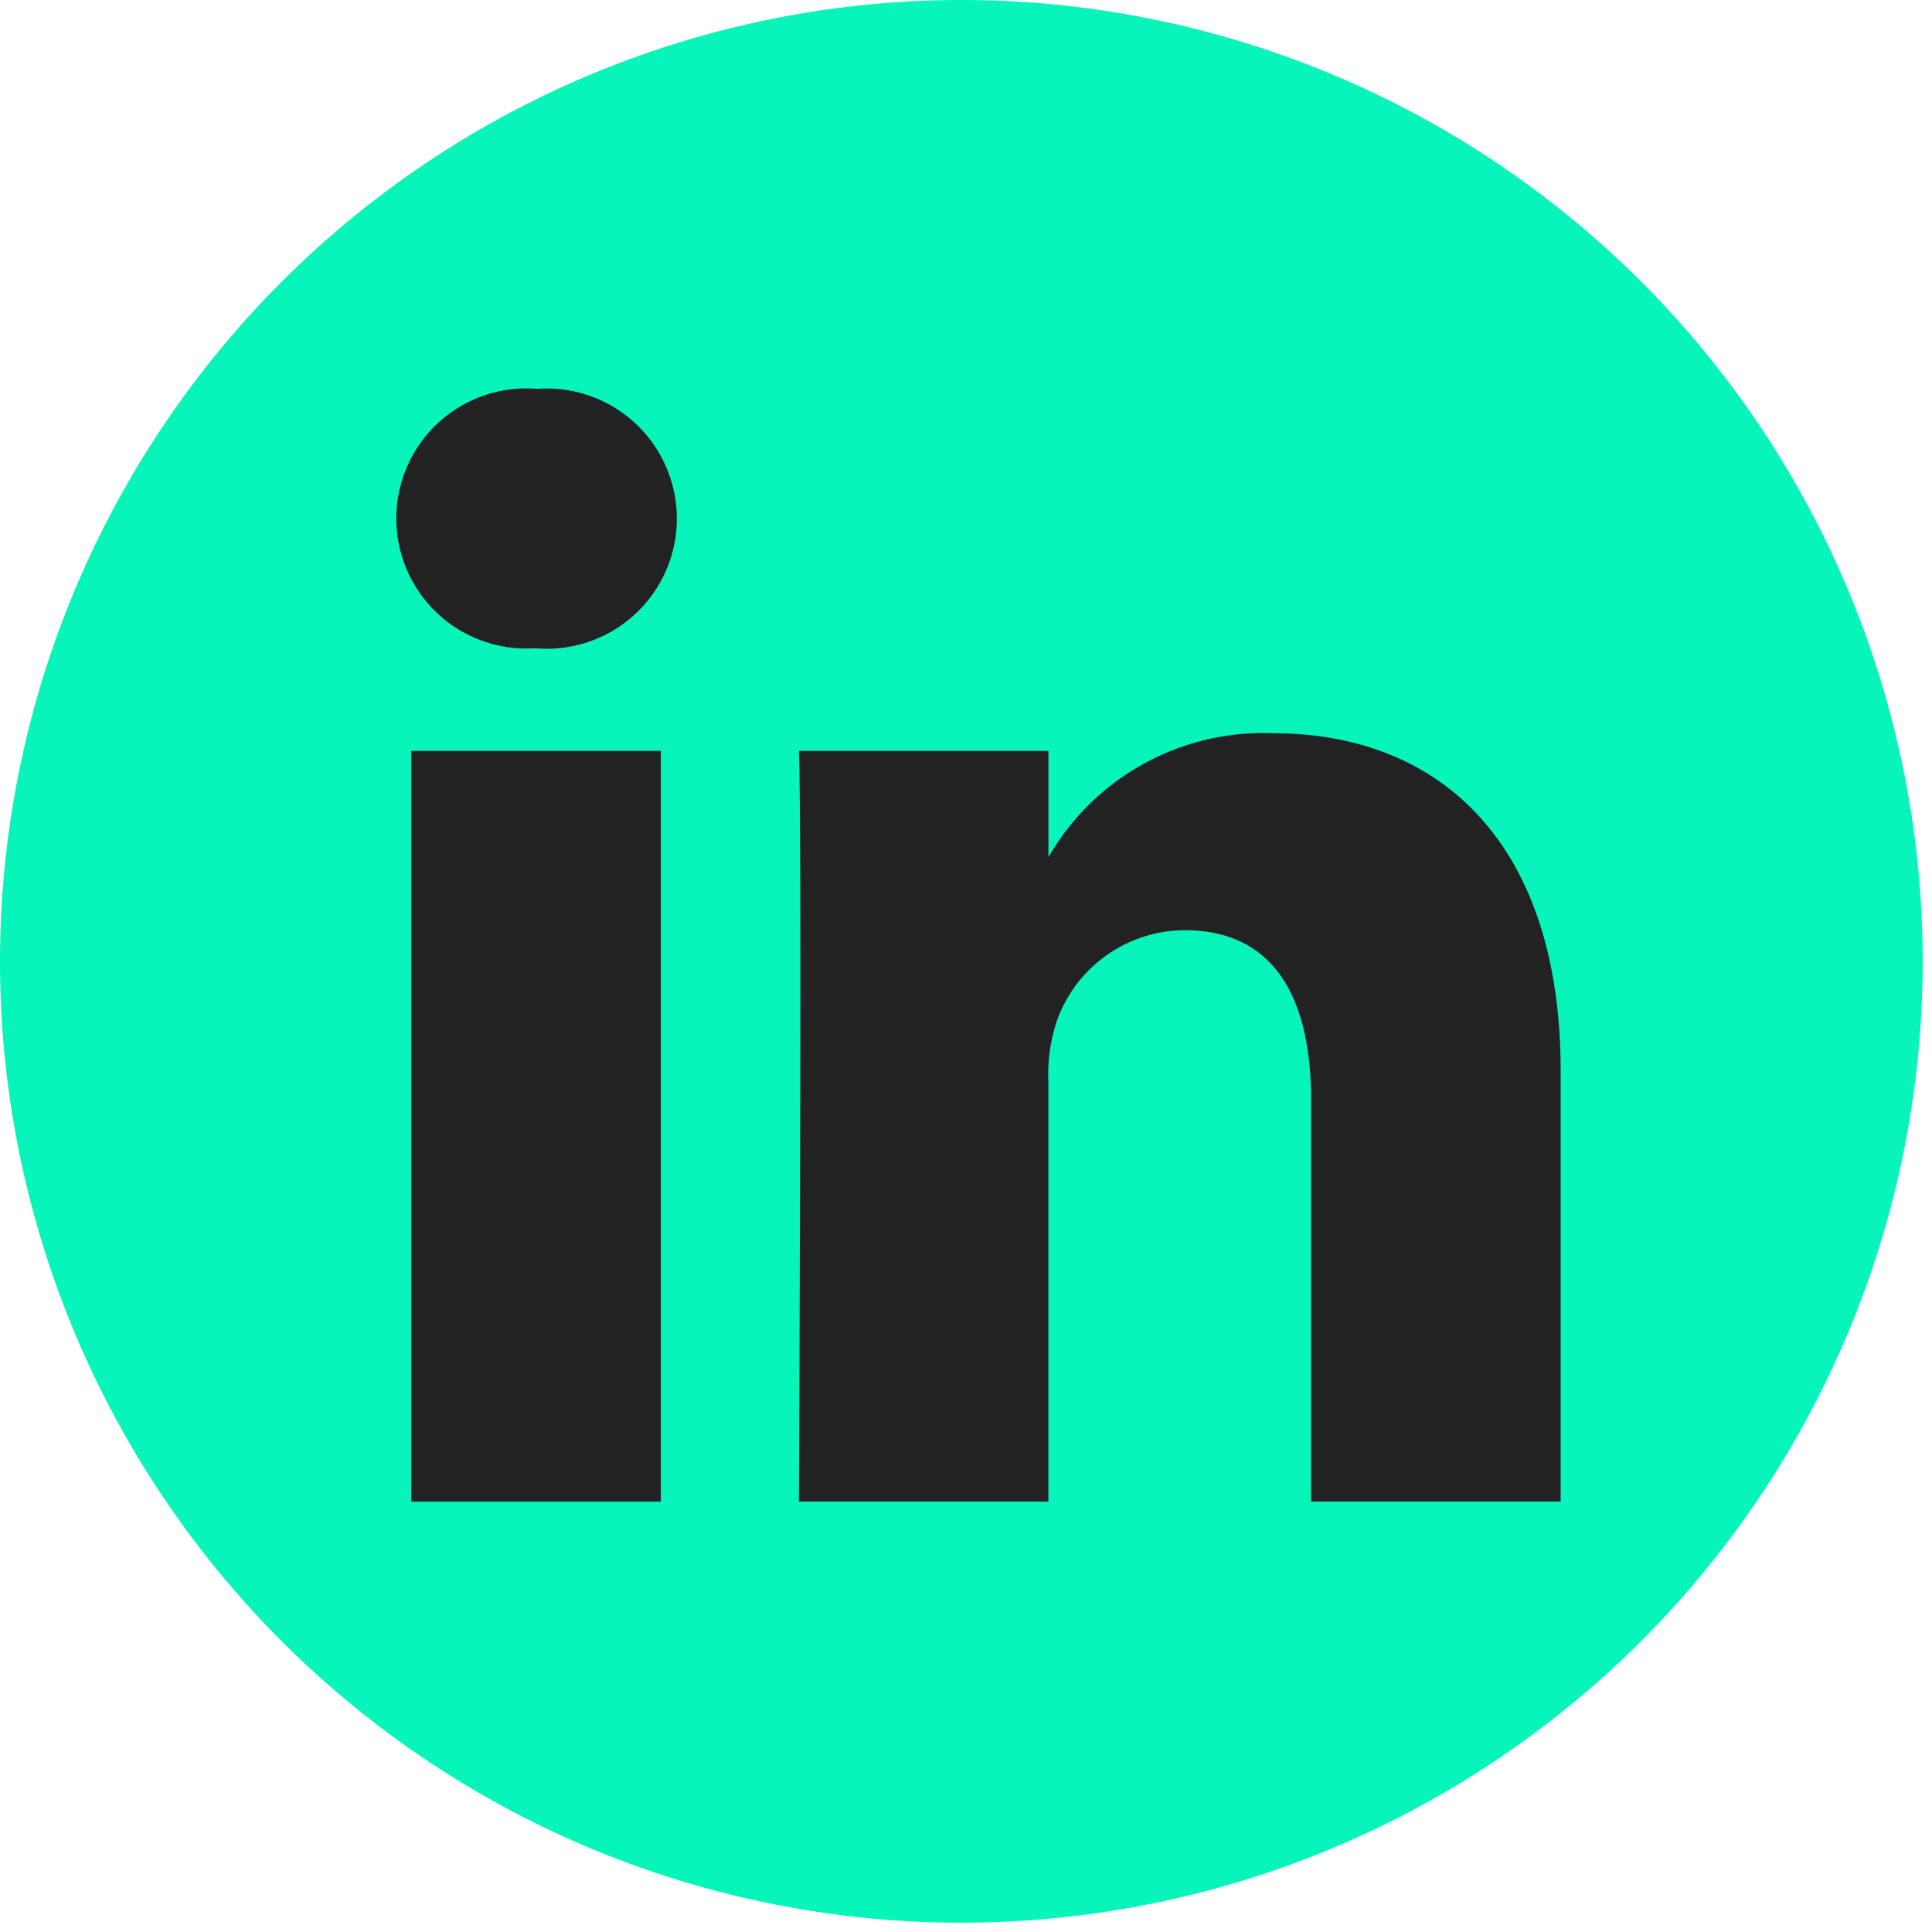 <svg xmlns="http://www.w3.org/2000/svg" id="Group_13973" data-name="Group 13973" width="34" height="34" viewBox="0 0 34 34">
  <circle id="Ellipse_34" data-name="Ellipse 34" cx="17" cy="17" r="16" fill="#222222"/>
  <path id="_5279114_linkedin_network_social_network_linkedin_logo_icon" data-name="5279114_linkedin_network_social network_linkedin logo_icon" d="M16.918,0A16.918,16.918,0,1,1,0,16.918,16.926,16.926,0,0,1,16.918,0ZM11.629,26.427V13.214H7.237V26.427Zm15.836,0V18.85c0-4.058-2.167-5.946-5.056-5.946a4.362,4.362,0,0,0-3.958,2.181V13.214H14.059c.058,1.24,0,13.212,0,13.212h4.391V19.048a3,3,0,0,1,.145-1.072,2.4,2.4,0,0,1,2.253-1.606c1.588,0,2.225,1.212,2.225,2.987v7.069h4.392Zm-18-19.583A2.289,2.289,0,1,0,9.4,11.409h.028a2.29,2.29,0,1,0,.03-4.566Z" fill="#07F5BA" fill-rule="evenodd"/>
</svg>